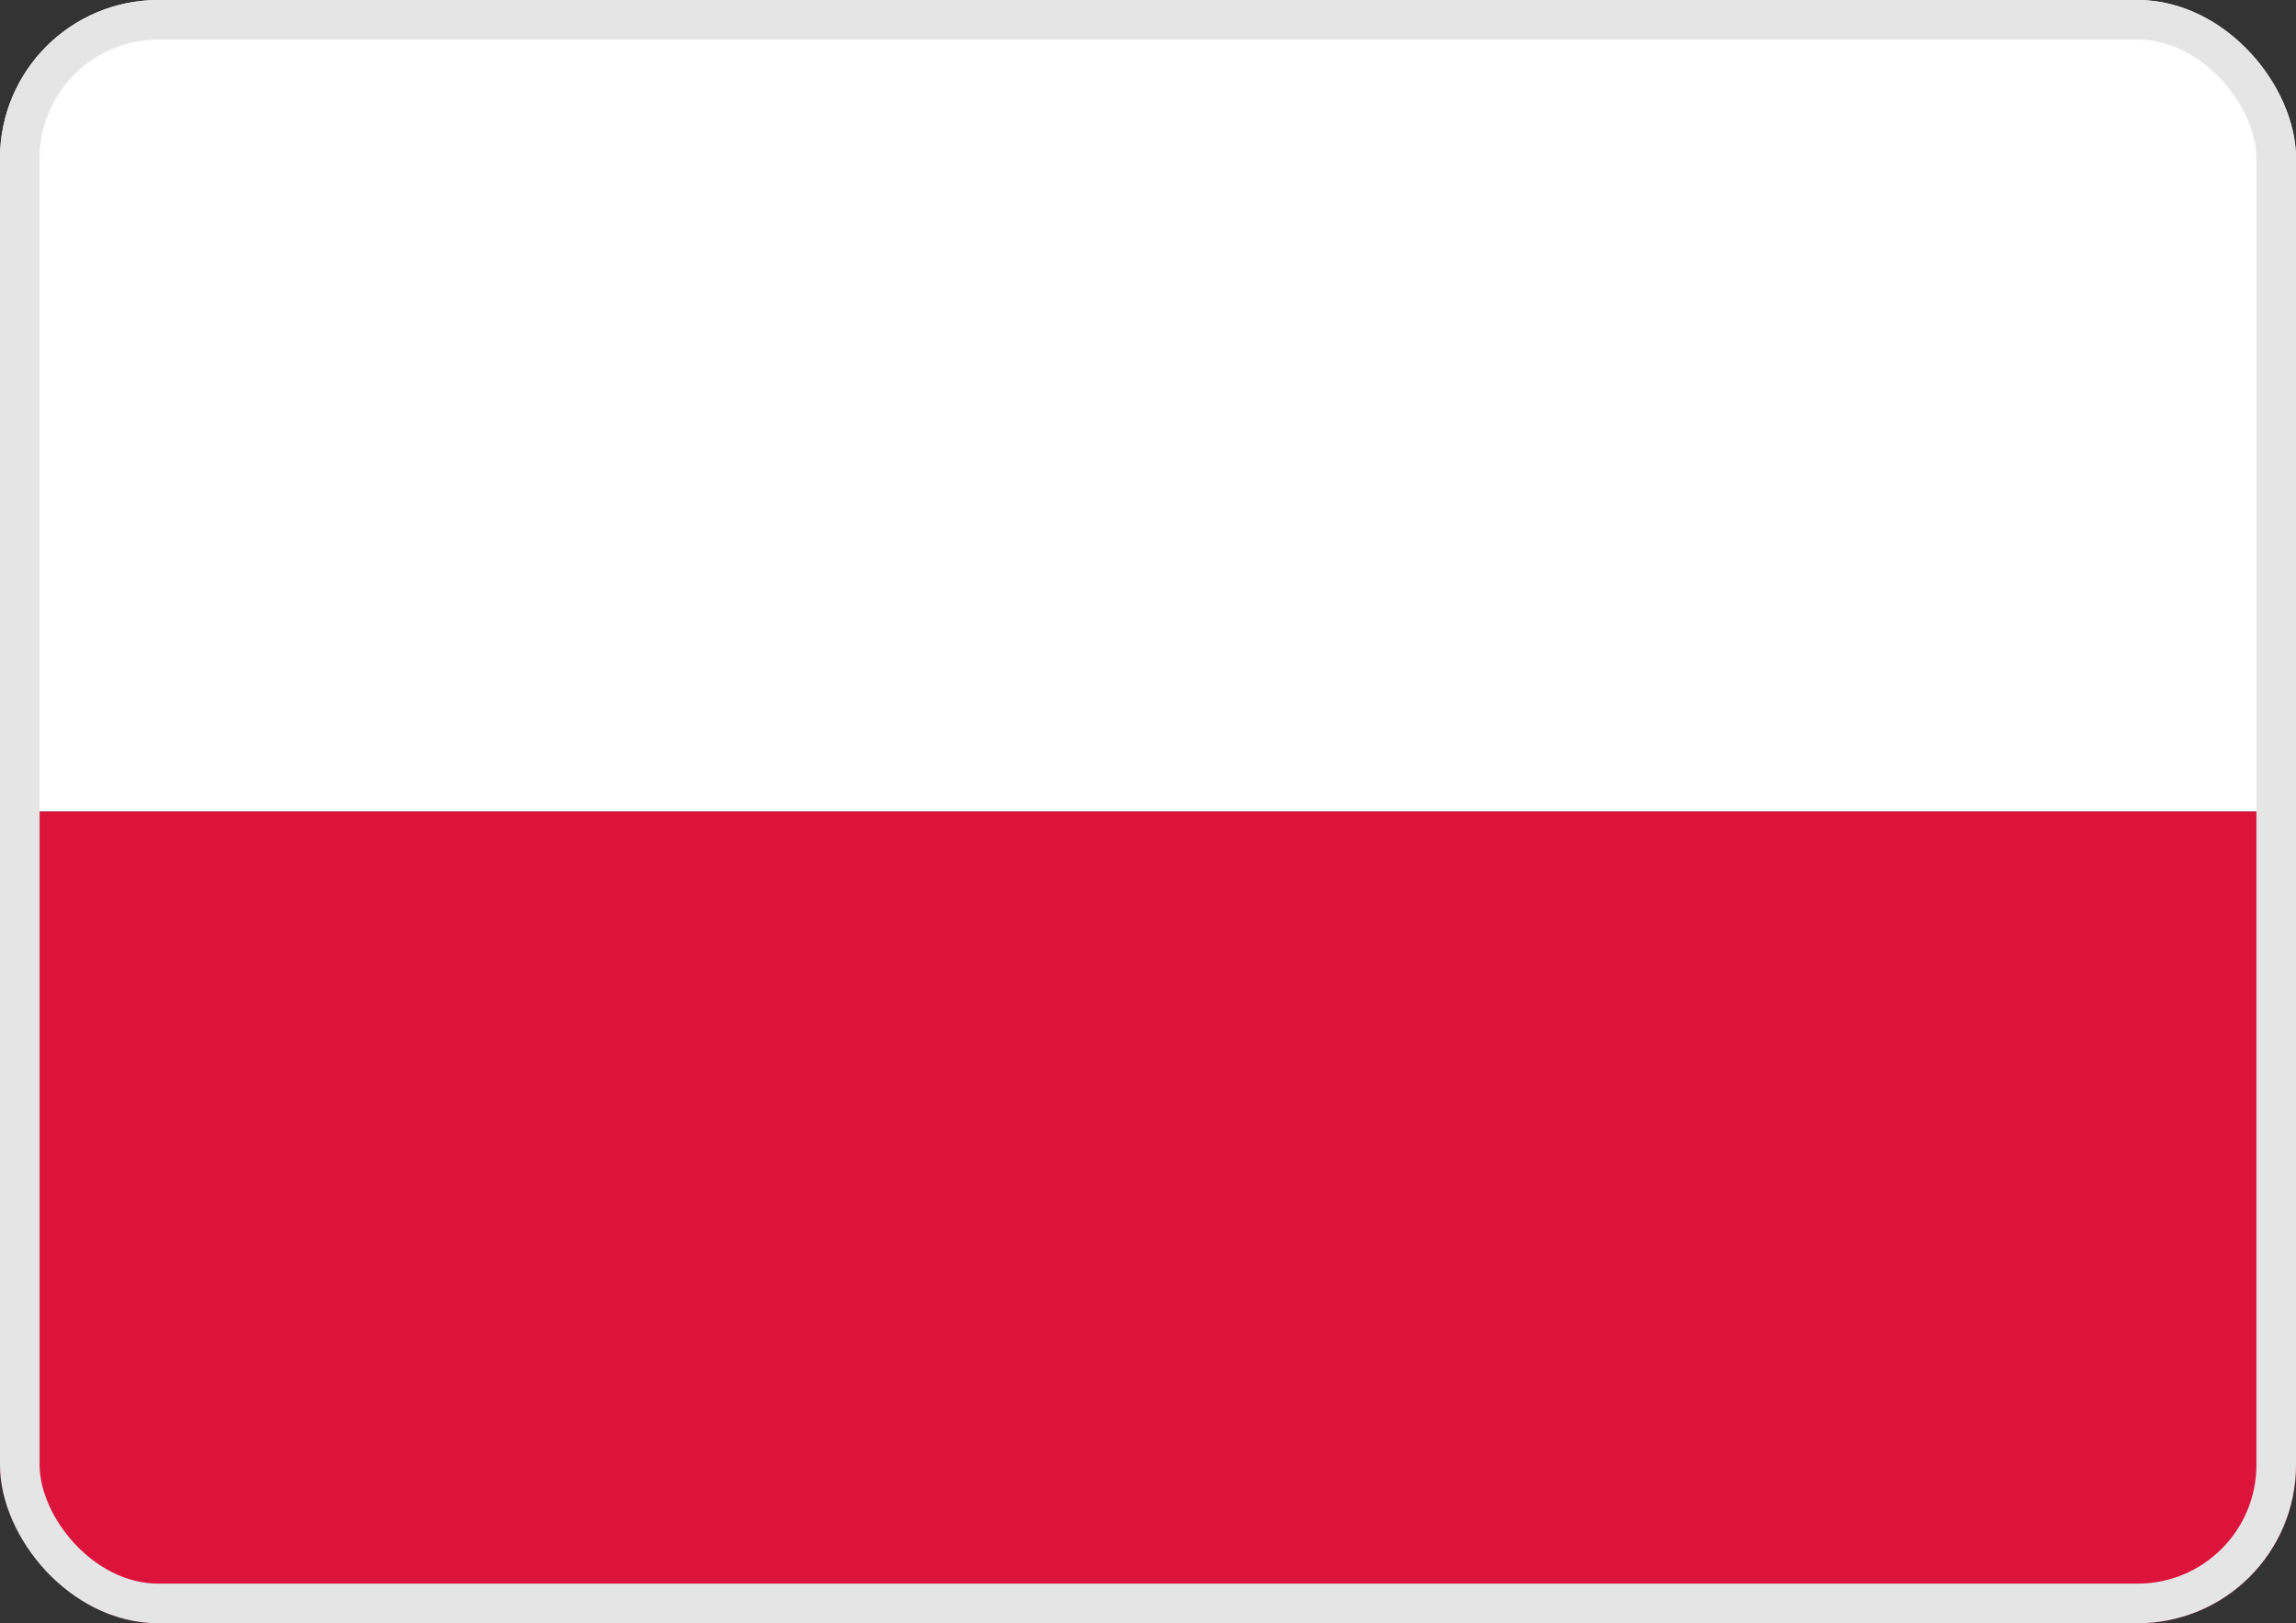 <svg width="58" height="41" viewBox="0 0 58 41" fill="none" xmlns="http://www.w3.org/2000/svg">
<rect x="0" y="0" width="58" height="41" fill="#333333" stroke="none"/>
<g clip-path="url(#clip0_1972_1106)">
<path d="M58 0H0V20.5H58V0Z" fill="white"/>
<path d="M58 20.5H0V41H58V20.5Z" fill="#DC143C"/>
</g>
<rect x="0.5" y="0.5" width="57" height="40" rx="3.5" stroke="#E5E5E6"/>
<defs>
<clipPath id="clip0_1972_1106">
<rect width="58" height="41" rx="4" fill="white"/>
</clipPath>
</defs>
</svg>
